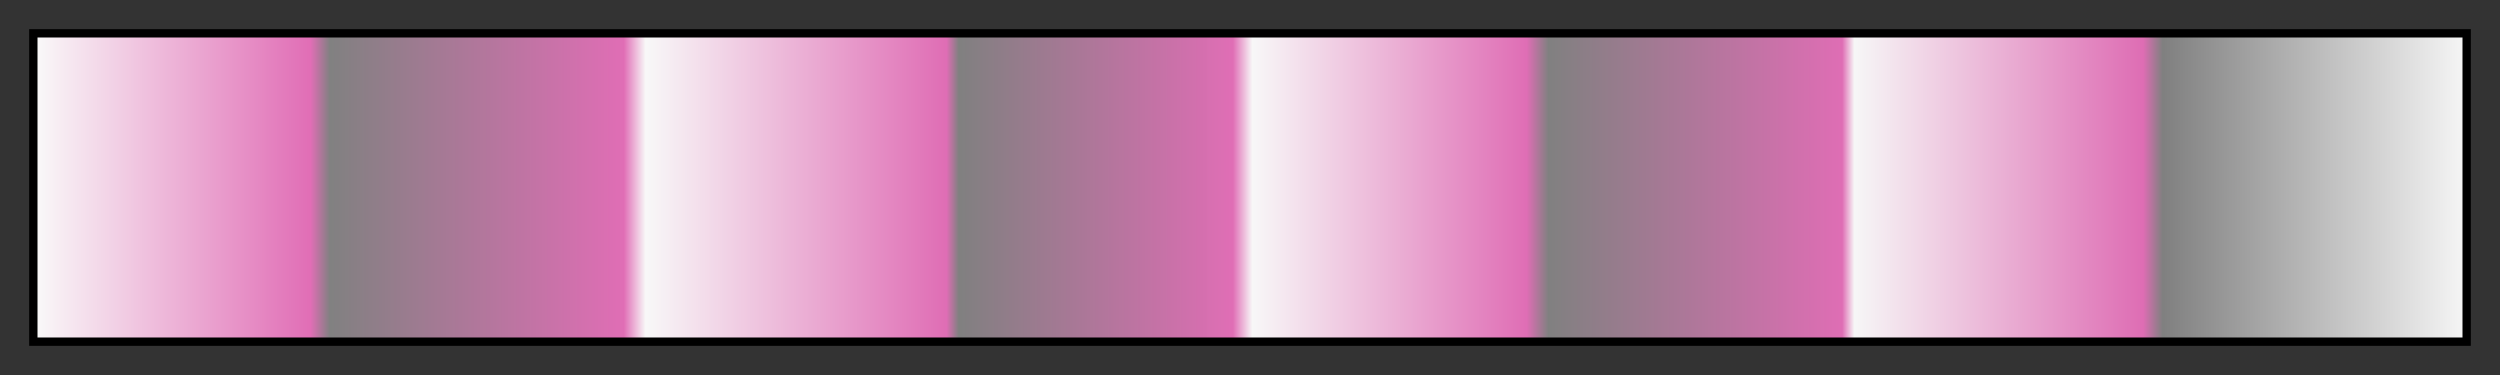 <svg height="45" viewBox="0 0 300 45" width="300" xmlns="http://www.w3.org/2000/svg" xmlns:xlink="http://www.w3.org/1999/xlink"><rect x="0" y="0" width="300" height="45" fill="#333333" stroke="none"/><linearGradient id="a" gradientUnits="objectBoundingBox" spreadMethod="pad" x1="0%" x2="100%" y1="0%" y2="0%"><stop offset="0" stop-color="#f9f9f9"/><stop offset=".009" stop-color="#f7edf3"/><stop offset=".113" stop-color="#e16eb6" stop-opacity=".998"/><stop offset=".121" stop-color="#818181" stop-opacity=".998"/><stop offset=".242" stop-color="#e16eb6" stop-opacity=".995"/><stop offset=".251" stop-color="#f9f9f9" stop-opacity=".995"/><stop offset=".375" stop-color="#e16eb6" stop-opacity=".992"/><stop offset=".38" stop-color="#818181" stop-opacity=".992"/><stop offset=".493" stop-color="#e16eb6" stop-opacity=".99"/><stop offset=".501" stop-color="#f9f9f9" stop-opacity=".99"/><stop offset=".614" stop-color="#e16eb6" stop-opacity=".988"/><stop offset=".623" stop-color="#818181" stop-opacity=".987"/><stop offset=".744" stop-color="#e16eb6" stop-opacity=".985"/><stop offset=".749" stop-color="#f9f9f9" stop-opacity=".985"/><stop offset=".868" stop-color="#e16eb6" stop-opacity=".982"/><stop offset=".876" stop-color="#818181" stop-opacity=".982"/><stop offset=".975" stop-color="#e0e0e0" stop-opacity=".98"/><stop offset="1" stop-color="#f9f9f9" stop-opacity=".98"/></linearGradient><path d="m4 4h292v37h-292z" fill="url(#a)" stroke="#000"/></svg>